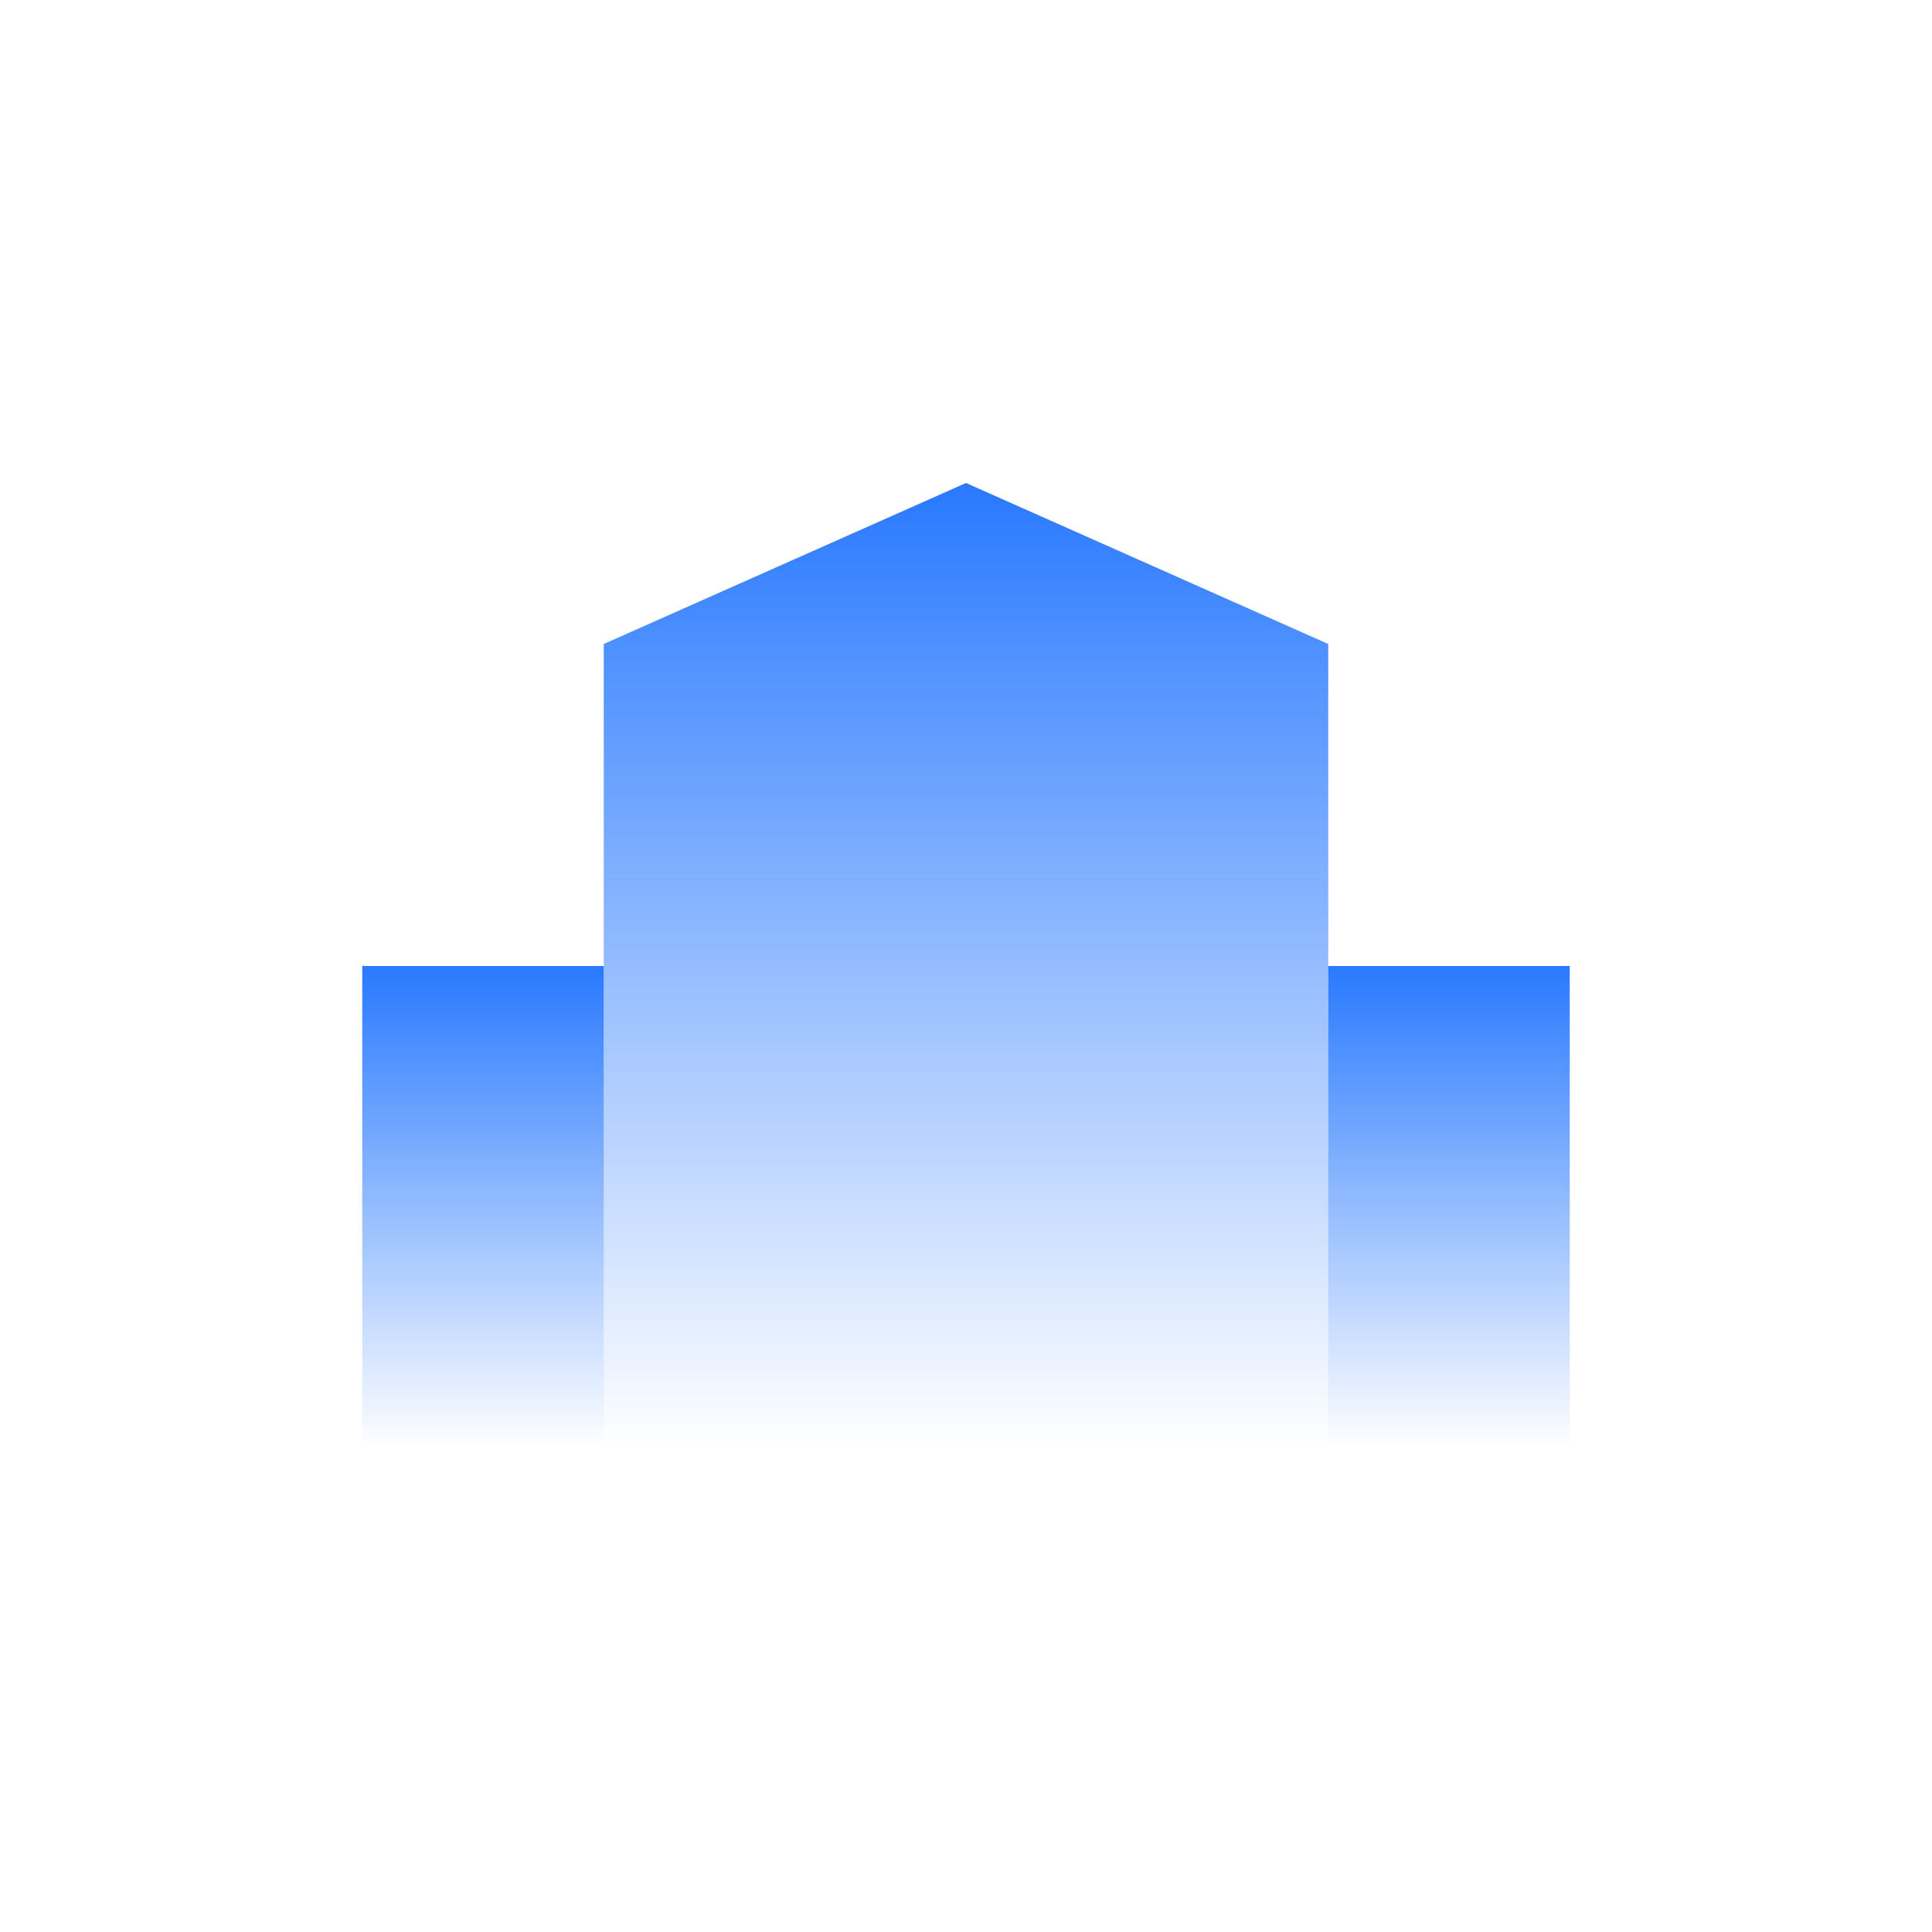 <svg width="64" height="64" viewBox="0 0 64 64" fill="none" xmlns="http://www.w3.org/2000/svg">
<rect x="12" y="32" width="8" height="16" fill="url(#paint0_linear)"/>
<path d="M20 21.333L32 16L44 21.333V48H20V21.333Z" fill="url(#paint1_linear)"/>
<rect x="44" y="32" width="8" height="16" fill="url(#paint2_linear)"/>
<defs>
<linearGradient id="paint0_linear" x1="16" y1="32" x2="16" y2="48" gradientUnits="userSpaceOnUse">
<stop stop-color="#2979FF"/>
<stop offset="1" stop-color="#2979FF" stop-opacity="0"/>
</linearGradient>
<linearGradient id="paint1_linear" x1="32" y1="16" x2="32" y2="48" gradientUnits="userSpaceOnUse">
<stop stop-color="#2979FF"/>
<stop offset="1" stop-color="#2979FF" stop-opacity="0"/>
</linearGradient>
<linearGradient id="paint2_linear" x1="48" y1="32" x2="48" y2="48" gradientUnits="userSpaceOnUse">
<stop stop-color="#2979FF"/>
<stop offset="1" stop-color="#2979FF" stop-opacity="0"/>
</linearGradient>
</defs>
</svg>
